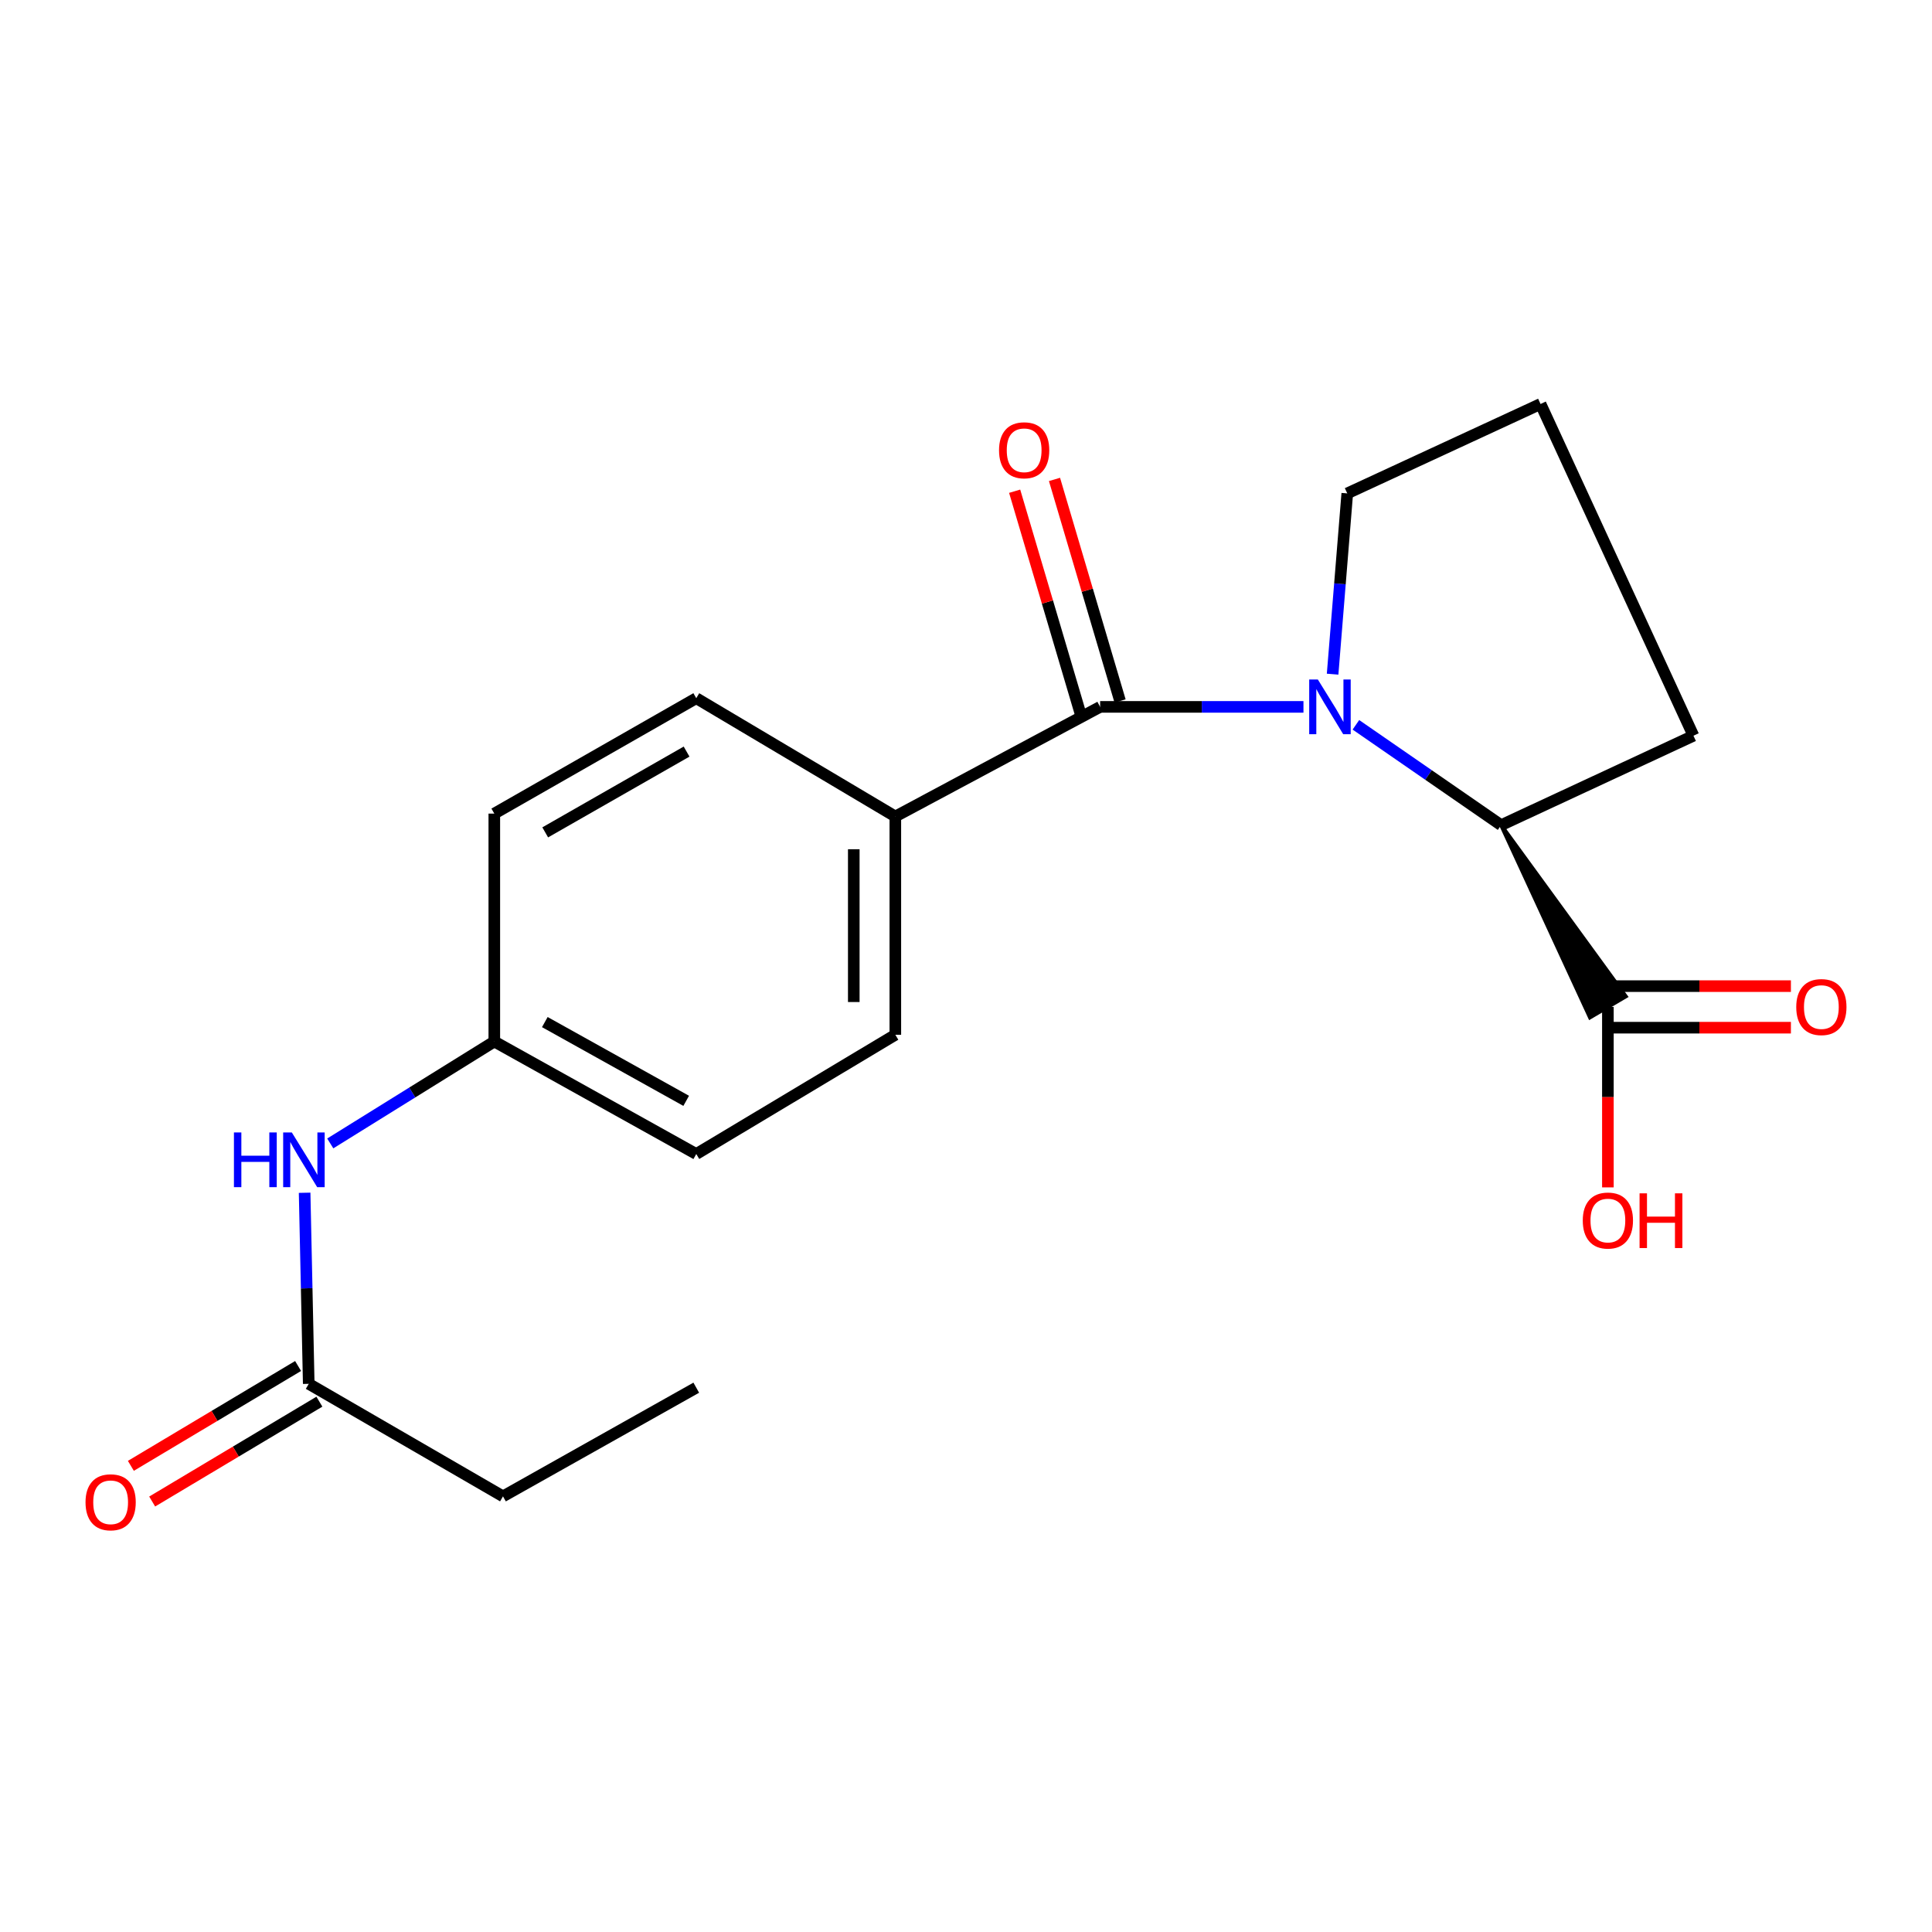 <?xml version='1.0' encoding='iso-8859-1'?>
<svg version='1.1' baseProfile='full'
              xmlns='http://www.w3.org/2000/svg'
                      xmlns:rdkit='http://www.rdkit.org/xml'
                      xmlns:xlink='http://www.w3.org/1999/xlink'
                  xml:space='preserve'
width='1000px' height='1000px' viewBox='0 0 1000 1000'>
<!-- END OF HEADER -->
<rect style='opacity:1.0;fill:#FFFFFF;stroke:none' width='1000' height='1000' x='0' y='0'> </rect>
<path class='bond-0' d='M 674.667,365.879 L 622.047,365.879' style='fill:none;fill-rule:evenodd;stroke:#0000FF;stroke-width:6px;stroke-linecap:butt;stroke-linejoin:miter;stroke-opacity:1' />
<path class='bond-0' d='M 622.047,365.879 L 569.426,365.879' style='fill:none;fill-rule:evenodd;stroke:#000000;stroke-width:6px;stroke-linecap:butt;stroke-linejoin:miter;stroke-opacity:1' />
<path class='bond-1' d='M 701.813,375.161 L 739.394,401.128' style='fill:none;fill-rule:evenodd;stroke:#0000FF;stroke-width:6px;stroke-linecap:butt;stroke-linejoin:miter;stroke-opacity:1' />
<path class='bond-1' d='M 739.394,401.128 L 776.974,427.096' style='fill:none;fill-rule:evenodd;stroke:#000000;stroke-width:6px;stroke-linecap:butt;stroke-linejoin:miter;stroke-opacity:1' />
<path class='bond-11' d='M 689.755,348.948 L 693.549,302.166' style='fill:none;fill-rule:evenodd;stroke:#0000FF;stroke-width:6px;stroke-linecap:butt;stroke-linejoin:miter;stroke-opacity:1' />
<path class='bond-11' d='M 693.549,302.166 L 697.343,255.384' style='fill:none;fill-rule:evenodd;stroke:#000000;stroke-width:6px;stroke-linecap:butt;stroke-linejoin:miter;stroke-opacity:1' />
<path class='bond-3' d='M 569.426,365.879 L 463.423,422.615' style='fill:none;fill-rule:evenodd;stroke:#000000;stroke-width:6px;stroke-linecap:butt;stroke-linejoin:miter;stroke-opacity:1' />
<path class='bond-6' d='M 579.738,362.828 L 562.772,305.49' style='fill:none;fill-rule:evenodd;stroke:#000000;stroke-width:6px;stroke-linecap:butt;stroke-linejoin:miter;stroke-opacity:1' />
<path class='bond-6' d='M 562.772,305.49 L 545.806,248.152' style='fill:none;fill-rule:evenodd;stroke:#FF0000;stroke-width:6px;stroke-linecap:butt;stroke-linejoin:miter;stroke-opacity:1' />
<path class='bond-6' d='M 559.113,368.931 L 542.147,311.593' style='fill:none;fill-rule:evenodd;stroke:#000000;stroke-width:6px;stroke-linecap:butt;stroke-linejoin:miter;stroke-opacity:1' />
<path class='bond-6' d='M 542.147,311.593 L 525.181,254.255' style='fill:none;fill-rule:evenodd;stroke:#FF0000;stroke-width:6px;stroke-linecap:butt;stroke-linejoin:miter;stroke-opacity:1' />
<path class='bond-2' d='M 776.974,427.096 L 822.967,526.62 L 841.512,515.726 Z' style='fill:#000000;fill-rule:evenodd;fill-opacity:1;stroke:#000000;stroke-width:2px;stroke-linecap:butt;stroke-linejoin:miter;stroke-opacity:1;' />
<path class='bond-16' d='M 776.974,427.096 L 876.524,380.804' style='fill:none;fill-rule:evenodd;stroke:#000000;stroke-width:6px;stroke-linecap:butt;stroke-linejoin:miter;stroke-opacity:1' />
<path class='bond-7' d='M 832.239,531.928 L 879.606,531.928' style='fill:none;fill-rule:evenodd;stroke:#000000;stroke-width:6px;stroke-linecap:butt;stroke-linejoin:miter;stroke-opacity:1' />
<path class='bond-7' d='M 879.606,531.928 L 926.973,531.928' style='fill:none;fill-rule:evenodd;stroke:#FF0000;stroke-width:6px;stroke-linecap:butt;stroke-linejoin:miter;stroke-opacity:1' />
<path class='bond-7' d='M 832.239,510.419 L 879.606,510.419' style='fill:none;fill-rule:evenodd;stroke:#000000;stroke-width:6px;stroke-linecap:butt;stroke-linejoin:miter;stroke-opacity:1' />
<path class='bond-7' d='M 879.606,510.419 L 926.973,510.419' style='fill:none;fill-rule:evenodd;stroke:#FF0000;stroke-width:6px;stroke-linecap:butt;stroke-linejoin:miter;stroke-opacity:1' />
<path class='bond-13' d='M 832.239,521.173 L 832.239,567.88' style='fill:none;fill-rule:evenodd;stroke:#000000;stroke-width:6px;stroke-linecap:butt;stroke-linejoin:miter;stroke-opacity:1' />
<path class='bond-13' d='M 832.239,567.88 L 832.239,614.586' style='fill:none;fill-rule:evenodd;stroke:#FF0000;stroke-width:6px;stroke-linecap:butt;stroke-linejoin:miter;stroke-opacity:1' />
<path class='bond-9' d='M 463.423,422.615 L 463.423,535.596' style='fill:none;fill-rule:evenodd;stroke:#000000;stroke-width:6px;stroke-linecap:butt;stroke-linejoin:miter;stroke-opacity:1' />
<path class='bond-9' d='M 441.914,439.562 L 441.914,518.649' style='fill:none;fill-rule:evenodd;stroke:#000000;stroke-width:6px;stroke-linecap:butt;stroke-linejoin:miter;stroke-opacity:1' />
<path class='bond-10' d='M 463.423,422.615 L 360.384,361.387' style='fill:none;fill-rule:evenodd;stroke:#000000;stroke-width:6px;stroke-linecap:butt;stroke-linejoin:miter;stroke-opacity:1' />
<path class='bond-4' d='M 159.802,716.27 L 158.737,666.822' style='fill:none;fill-rule:evenodd;stroke:#000000;stroke-width:6px;stroke-linecap:butt;stroke-linejoin:miter;stroke-opacity:1' />
<path class='bond-4' d='M 158.737,666.822 L 157.672,617.373' style='fill:none;fill-rule:evenodd;stroke:#0000FF;stroke-width:6px;stroke-linecap:butt;stroke-linejoin:miter;stroke-opacity:1' />
<path class='bond-8' d='M 154.289,707.037 L 111.013,732.878' style='fill:none;fill-rule:evenodd;stroke:#000000;stroke-width:6px;stroke-linecap:butt;stroke-linejoin:miter;stroke-opacity:1' />
<path class='bond-8' d='M 111.013,732.878 L 67.737,758.719' style='fill:none;fill-rule:evenodd;stroke:#FF0000;stroke-width:6px;stroke-linecap:butt;stroke-linejoin:miter;stroke-opacity:1' />
<path class='bond-8' d='M 165.316,725.504 L 122.04,751.345' style='fill:none;fill-rule:evenodd;stroke:#000000;stroke-width:6px;stroke-linecap:butt;stroke-linejoin:miter;stroke-opacity:1' />
<path class='bond-8' d='M 122.04,751.345 L 78.764,777.186' style='fill:none;fill-rule:evenodd;stroke:#FF0000;stroke-width:6px;stroke-linecap:butt;stroke-linejoin:miter;stroke-opacity:1' />
<path class='bond-18' d='M 159.802,716.27 L 260.344,774.511' style='fill:none;fill-rule:evenodd;stroke:#000000;stroke-width:6px;stroke-linecap:butt;stroke-linejoin:miter;stroke-opacity:1' />
<path class='bond-5' d='M 170.945,591.839 L 213.398,565.462' style='fill:none;fill-rule:evenodd;stroke:#0000FF;stroke-width:6px;stroke-linecap:butt;stroke-linejoin:miter;stroke-opacity:1' />
<path class='bond-5' d='M 213.398,565.462 L 255.851,539.085' style='fill:none;fill-rule:evenodd;stroke:#000000;stroke-width:6px;stroke-linecap:butt;stroke-linejoin:miter;stroke-opacity:1' />
<path class='bond-15' d='M 463.423,535.596 L 360.384,597.314' style='fill:none;fill-rule:evenodd;stroke:#000000;stroke-width:6px;stroke-linecap:butt;stroke-linejoin:miter;stroke-opacity:1' />
<path class='bond-14' d='M 360.384,361.387 L 255.851,421.121' style='fill:none;fill-rule:evenodd;stroke:#000000;stroke-width:6px;stroke-linecap:butt;stroke-linejoin:miter;stroke-opacity:1' />
<path class='bond-14' d='M 355.376,389.022 L 282.203,430.836' style='fill:none;fill-rule:evenodd;stroke:#000000;stroke-width:6px;stroke-linecap:butt;stroke-linejoin:miter;stroke-opacity:1' />
<path class='bond-17' d='M 697.343,255.384 L 797.383,209.092' style='fill:none;fill-rule:evenodd;stroke:#000000;stroke-width:6px;stroke-linecap:butt;stroke-linejoin:miter;stroke-opacity:1' />
<path class='bond-12' d='M 255.851,539.085 L 255.851,421.121' style='fill:none;fill-rule:evenodd;stroke:#000000;stroke-width:6px;stroke-linecap:butt;stroke-linejoin:miter;stroke-opacity:1' />
<path class='bond-21' d='M 255.851,539.085 L 360.384,597.314' style='fill:none;fill-rule:evenodd;stroke:#000000;stroke-width:6px;stroke-linecap:butt;stroke-linejoin:miter;stroke-opacity:1' />
<path class='bond-21' d='M 281.998,529.029 L 355.171,569.79' style='fill:none;fill-rule:evenodd;stroke:#000000;stroke-width:6px;stroke-linecap:butt;stroke-linejoin:miter;stroke-opacity:1' />
<path class='bond-20' d='M 876.524,380.804 L 797.383,209.092' style='fill:none;fill-rule:evenodd;stroke:#000000;stroke-width:6px;stroke-linecap:butt;stroke-linejoin:miter;stroke-opacity:1' />
<path class='bond-19' d='M 260.344,774.511 L 360.384,718.266' style='fill:none;fill-rule:evenodd;stroke:#000000;stroke-width:6px;stroke-linecap:butt;stroke-linejoin:miter;stroke-opacity:1' />
<path  class='atom-0' d='M 682.121 351.719
L 691.401 366.719
Q 692.321 368.199, 693.801 370.879
Q 695.281 373.559, 695.361 373.719
L 695.361 351.719
L 699.121 351.719
L 699.121 380.039
L 695.241 380.039
L 685.281 363.639
Q 684.121 361.719, 682.881 359.519
Q 681.681 357.319, 681.321 356.639
L 681.321 380.039
L 677.641 380.039
L 677.641 351.719
L 682.121 351.719
' fill='#0000FF'/>
<path  class='atom-6' d='M 121.085 586.154
L 124.925 586.154
L 124.925 598.194
L 139.405 598.194
L 139.405 586.154
L 143.245 586.154
L 143.245 614.474
L 139.405 614.474
L 139.405 601.394
L 124.925 601.394
L 124.925 614.474
L 121.085 614.474
L 121.085 586.154
' fill='#0000FF'/>
<path  class='atom-6' d='M 151.045 586.154
L 160.325 601.154
Q 161.245 602.634, 162.725 605.314
Q 164.205 607.994, 164.285 608.154
L 164.285 586.154
L 168.045 586.154
L 168.045 614.474
L 164.165 614.474
L 154.205 598.074
Q 153.045 596.154, 151.805 593.954
Q 150.605 591.754, 150.245 591.074
L 150.245 614.474
L 146.565 614.474
L 146.565 586.154
L 151.045 586.154
' fill='#0000FF'/>
<path  class='atom-7' d='M 517.1 233.059
Q 517.1 226.259, 520.46 222.459
Q 523.82 218.659, 530.1 218.659
Q 536.38 218.659, 539.74 222.459
Q 543.1 226.259, 543.1 233.059
Q 543.1 239.939, 539.7 243.859
Q 536.3 247.739, 530.1 247.739
Q 523.86 247.739, 520.46 243.859
Q 517.1 239.979, 517.1 233.059
M 530.1 244.539
Q 534.42 244.539, 536.74 241.659
Q 539.1 238.739, 539.1 233.059
Q 539.1 227.499, 536.74 224.699
Q 534.42 221.859, 530.1 221.859
Q 525.78 221.859, 523.42 224.659
Q 521.1 227.459, 521.1 233.059
Q 521.1 238.779, 523.42 241.659
Q 525.78 244.539, 530.1 244.539
' fill='#FF0000'/>
<path  class='atom-8' d='M 929.735 521.253
Q 929.735 514.453, 933.095 510.653
Q 936.455 506.853, 942.735 506.853
Q 949.015 506.853, 952.375 510.653
Q 955.735 514.453, 955.735 521.253
Q 955.735 528.133, 952.335 532.053
Q 948.935 535.933, 942.735 535.933
Q 936.495 535.933, 933.095 532.053
Q 929.735 528.173, 929.735 521.253
M 942.735 532.733
Q 947.055 532.733, 949.375 529.853
Q 951.735 526.933, 951.735 521.253
Q 951.735 515.693, 949.375 512.893
Q 947.055 510.053, 942.735 510.053
Q 938.415 510.053, 936.055 512.853
Q 933.735 515.653, 933.735 521.253
Q 933.735 526.973, 936.055 529.853
Q 938.415 532.733, 942.735 532.733
' fill='#FF0000'/>
<path  class='atom-9' d='M 44.265 777.578
Q 44.265 770.778, 47.625 766.978
Q 50.985 763.178, 57.265 763.178
Q 63.545 763.178, 66.905 766.978
Q 70.265 770.778, 70.265 777.578
Q 70.265 784.458, 66.865 788.378
Q 63.465 792.258, 57.265 792.258
Q 51.025 792.258, 47.625 788.378
Q 44.265 784.498, 44.265 777.578
M 57.265 789.058
Q 61.585 789.058, 63.905 786.178
Q 66.265 783.258, 66.265 777.578
Q 66.265 772.018, 63.905 769.218
Q 61.585 766.378, 57.265 766.378
Q 52.945 766.378, 50.585 769.178
Q 48.265 771.978, 48.265 777.578
Q 48.265 783.298, 50.585 786.178
Q 52.945 789.058, 57.265 789.058
' fill='#FF0000'/>
<path  class='atom-14' d='M 819.239 631.749
Q 819.239 624.949, 822.599 621.149
Q 825.959 617.349, 832.239 617.349
Q 838.519 617.349, 841.879 621.149
Q 845.239 624.949, 845.239 631.749
Q 845.239 638.629, 841.839 642.549
Q 838.439 646.429, 832.239 646.429
Q 825.999 646.429, 822.599 642.549
Q 819.239 638.669, 819.239 631.749
M 832.239 643.229
Q 836.559 643.229, 838.879 640.349
Q 841.239 637.429, 841.239 631.749
Q 841.239 626.189, 838.879 623.389
Q 836.559 620.549, 832.239 620.549
Q 827.919 620.549, 825.559 623.349
Q 823.239 626.149, 823.239 631.749
Q 823.239 637.469, 825.559 640.349
Q 827.919 643.229, 832.239 643.229
' fill='#FF0000'/>
<path  class='atom-14' d='M 848.639 617.669
L 852.479 617.669
L 852.479 629.709
L 866.959 629.709
L 866.959 617.669
L 870.799 617.669
L 870.799 645.989
L 866.959 645.989
L 866.959 632.909
L 852.479 632.909
L 852.479 645.989
L 848.639 645.989
L 848.639 617.669
' fill='#FF0000'/>
</svg>
